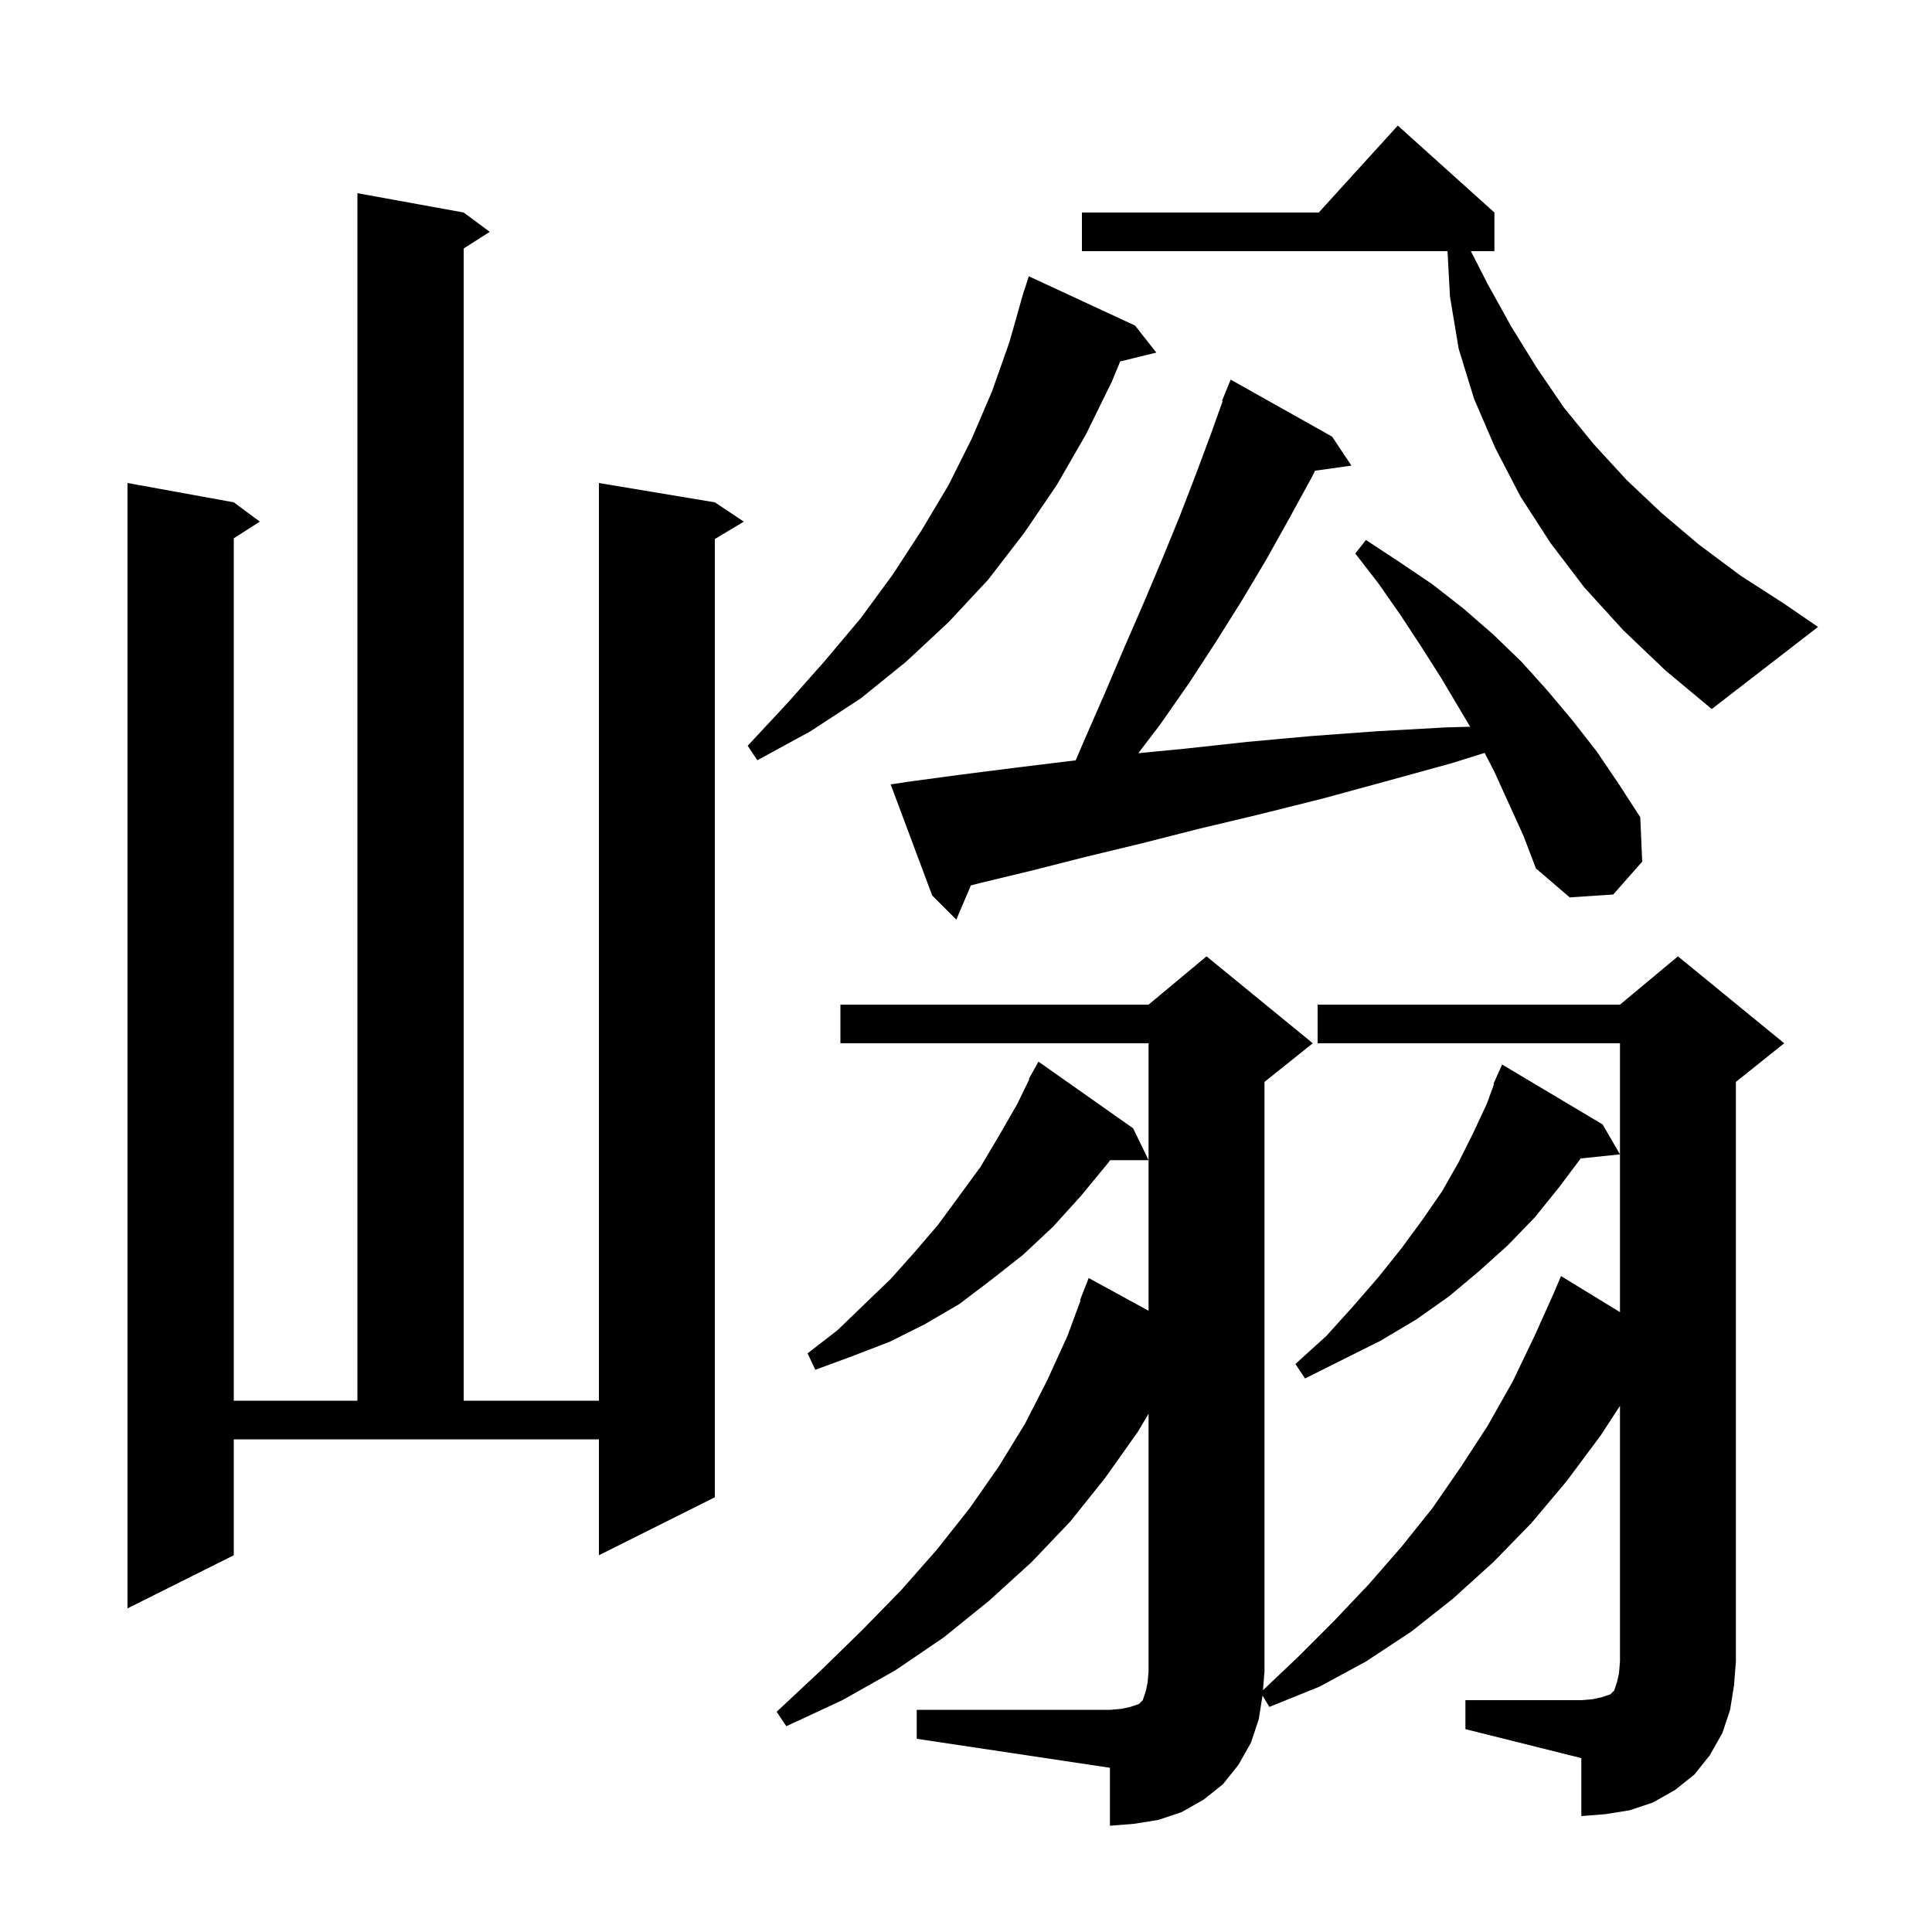 <svg xmlns="http://www.w3.org/2000/svg" xmlns:xlink="http://www.w3.org/1999/xlink" version="1.1" baseProfile="full" viewBox="0 0 200 200" width="200" height="200"><g fill="currentColor"><path d="M 151.7 176.0 L 163.7 176.0 L 164.9 175.9 L 165.8 175.7 L 166.7 175.4 L 167.1 175.0 L 167.4 174.1 L 167.6 173.2 L 167.7 172.0 L 167.7 145.537 L 165.7 148.6 L 162.2 153.3 L 158.5 157.7 L 154.6 161.7 L 150.4 165.5 L 146.1 168.9 L 141.4 172.0 L 136.6 174.6 L 131.4 176.7 L 130.696 175.526 L 130.3 178.0 L 129.5 180.4 L 128.2 182.7 L 126.6 184.7 L 124.6 186.3 L 122.3 187.6 L 119.9 188.4 L 117.4 188.8 L 114.9 189.0 L 114.9 183.0 L 94.9 180.0 L 94.9 177.0 L 114.9 177.0 L 116.1 176.9 L 117.0 176.7 L 117.9 176.4 L 118.3 176.0 L 118.6 175.1 L 118.8 174.2 L 118.9 173.0 L 118.9 146.341 L 117.8 148.2 L 114.4 153.0 L 110.8 157.5 L 106.8 161.7 L 102.4 165.7 L 97.7 169.5 L 92.7 172.9 L 87.2 176.0 L 81.4 178.7 L 80.4 177.2 L 85.0 172.9 L 89.3 168.7 L 93.3 164.6 L 97.0 160.4 L 100.4 156.1 L 103.4 151.8 L 106.1 147.4 L 108.4 142.9 L 110.5 138.3 L 111.861 134.618 L 111.8 134.6 L 112.7 132.3 L 118.9 135.692 L 118.9 108.0 L 87.0 108.0 L 87.0 104.0 L 118.9 104.0 L 124.9 99.0 L 135.9 108.0 L 130.9 112.0 L 130.9 173.0 L 130.742 174.97 L 134.4 171.5 L 138.1 167.8 L 141.7 164.0 L 145.1 160.1 L 148.3 156.1 L 151.2 151.9 L 154.0 147.6 L 156.6 143.0 L 158.9 138.2 L 160.786 134.0 L 161.6 132.1 L 167.7 135.831 L 167.7 108.0 L 136.4 108.0 L 136.4 104.0 L 167.7 104.0 L 173.7 99.0 L 184.7 108.0 L 179.7 112.0 L 179.7 172.0 L 179.5 174.5 L 179.1 177.0 L 178.3 179.4 L 177.0 181.7 L 175.4 183.7 L 173.4 185.3 L 171.1 186.6 L 168.7 187.4 L 166.2 187.8 L 163.7 188.0 L 163.7 182.0 L 151.7 179.0 Z M 24.2 161.0 L 13.2 166.5 L 13.2 50.0 L 24.2 52.0 L 26.9 54.0 L 24.2 55.723 L 24.2 145.0 L 37.0 145.0 L 37.0 20.0 L 48.0 22.0 L 50.7 24.0 L 48.0 25.723 L 48.0 145.0 L 62.0 145.0 L 62.0 50.0 L 74.0 52.0 L 77.0 54.0 L 74.0 55.8 L 74.0 155.0 L 62.0 161.0 L 62.0 149.0 L 24.2 149.0 Z M 165.9 116.4 L 167.7 119.5 L 163.635 119.921 L 161.4 122.9 L 158.9 126.0 L 156.1 128.9 L 153.1 131.6 L 150.0 134.2 L 146.6 136.6 L 142.9 138.8 L 135.1 142.7 L 134.1 141.2 L 137.3 138.3 L 140.1 135.2 L 142.7 132.2 L 145.1 129.2 L 147.3 126.2 L 149.3 123.3 L 151.0 120.3 L 152.5 117.3 L 153.9 114.3 L 154.662 112.223 L 154.6 112.2 L 154.978 111.36 L 155.0 111.3 L 155.004 111.302 L 155.5 110.2 Z M 117.3 116.8 L 118.9 120.1 L 114.917 120.1 L 114.7 120.4 L 111.9 123.8 L 109.0 127.0 L 105.9 129.9 L 102.6 132.5 L 99.3 135.0 L 95.7 137.1 L 92.1 138.9 L 88.2 140.4 L 84.4 141.8 L 83.6 140.1 L 86.7 137.7 L 89.5 135.0 L 92.2 132.4 L 94.7 129.6 L 97.1 126.8 L 101.5 120.8 L 103.4 117.6 L 105.3 114.3 L 106.551 111.724 L 106.5 111.7 L 107.5 109.9 Z M 154.7 79.9 L 153.688 77.935 L 150.3 79.0 L 143.4 80.9 L 136.8 82.7 L 130.4 84.3 L 124.1 85.8 L 118.2 87.3 L 112.4 88.7 L 106.9 90.1 L 101.5 91.4 L 100.502 91.659 L 99.0 95.2 L 96.5 92.7 L 92.2 81.2 L 94.2 80.9 L 99.4 80.2 L 104.9 79.5 L 110.6 78.8 L 111.353 78.711 L 112.3 76.5 L 114.4 71.7 L 116.4 67.0 L 118.4 62.4 L 120.3 57.9 L 122.1 53.5 L 123.8 49.1 L 125.4 44.8 L 126.57 41.523 L 126.5 41.5 L 127.4 39.3 L 137.9 45.2 L 139.9 48.2 L 136.136 48.728 L 135.8 49.4 L 133.5 53.6 L 131.1 57.9 L 128.6 62.1 L 125.9 66.4 L 123.1 70.7 L 120.1 75.0 L 117.837 77.971 L 122.7 77.5 L 129.1 76.8 L 135.7 76.2 L 142.5 75.7 L 149.7 75.3 L 152.188 75.232 L 149.2 70.2 L 147.1 66.9 L 145.0 63.7 L 142.7 60.4 L 140.3 57.3 L 141.4 55.9 L 144.9 58.2 L 148.3 60.5 L 151.5 63.0 L 154.6 65.7 L 157.5 68.5 L 160.2 71.5 L 162.8 74.6 L 165.3 77.8 L 167.6 81.2 L 169.8 84.6 L 170.0 89.2 L 167.0 92.6 L 162.5 92.9 L 159.0 89.9 L 157.7 86.5 Z M 117.5 33.7 L 119.7 36.5 L 115.961 37.418 L 115.1 39.5 L 112.4 45.0 L 109.4 50.2 L 106.0 55.2 L 102.3 60.0 L 98.2 64.4 L 93.8 68.5 L 89.1 72.3 L 83.9 75.7 L 78.4 78.7 L 77.4 77.2 L 81.5 72.8 L 85.4 68.4 L 89.1 64.0 L 92.4 59.5 L 95.4 54.9 L 98.2 50.2 L 100.6 45.4 L 102.7 40.5 L 104.5 35.4 L 105.716 31.104 L 105.7 31.1 L 105.847 30.641 L 106.0 30.1 L 106.018 30.106 L 106.5 28.6 Z M 168.0 65.2 L 164.0 60.8 L 160.5 56.2 L 157.4 51.4 L 154.8 46.4 L 152.6 41.3 L 151.0 36.1 L 150.1 30.7 L 149.848 26.0 L 112.0 26.0 L 112.0 22.0 L 136.518 22.0 L 144.7 13.0 L 154.7 22.0 L 154.7 26.0 L 152.264 26.0 L 154.0 29.4 L 156.5 33.9 L 159.1 38.1 L 161.9 42.2 L 165.0 46.0 L 168.4 49.7 L 172.0 53.1 L 175.9 56.4 L 180.2 59.6 L 184.7 62.5 L 188.2 64.9 L 177.2 73.4 L 172.4 69.4 Z "/></g></svg>